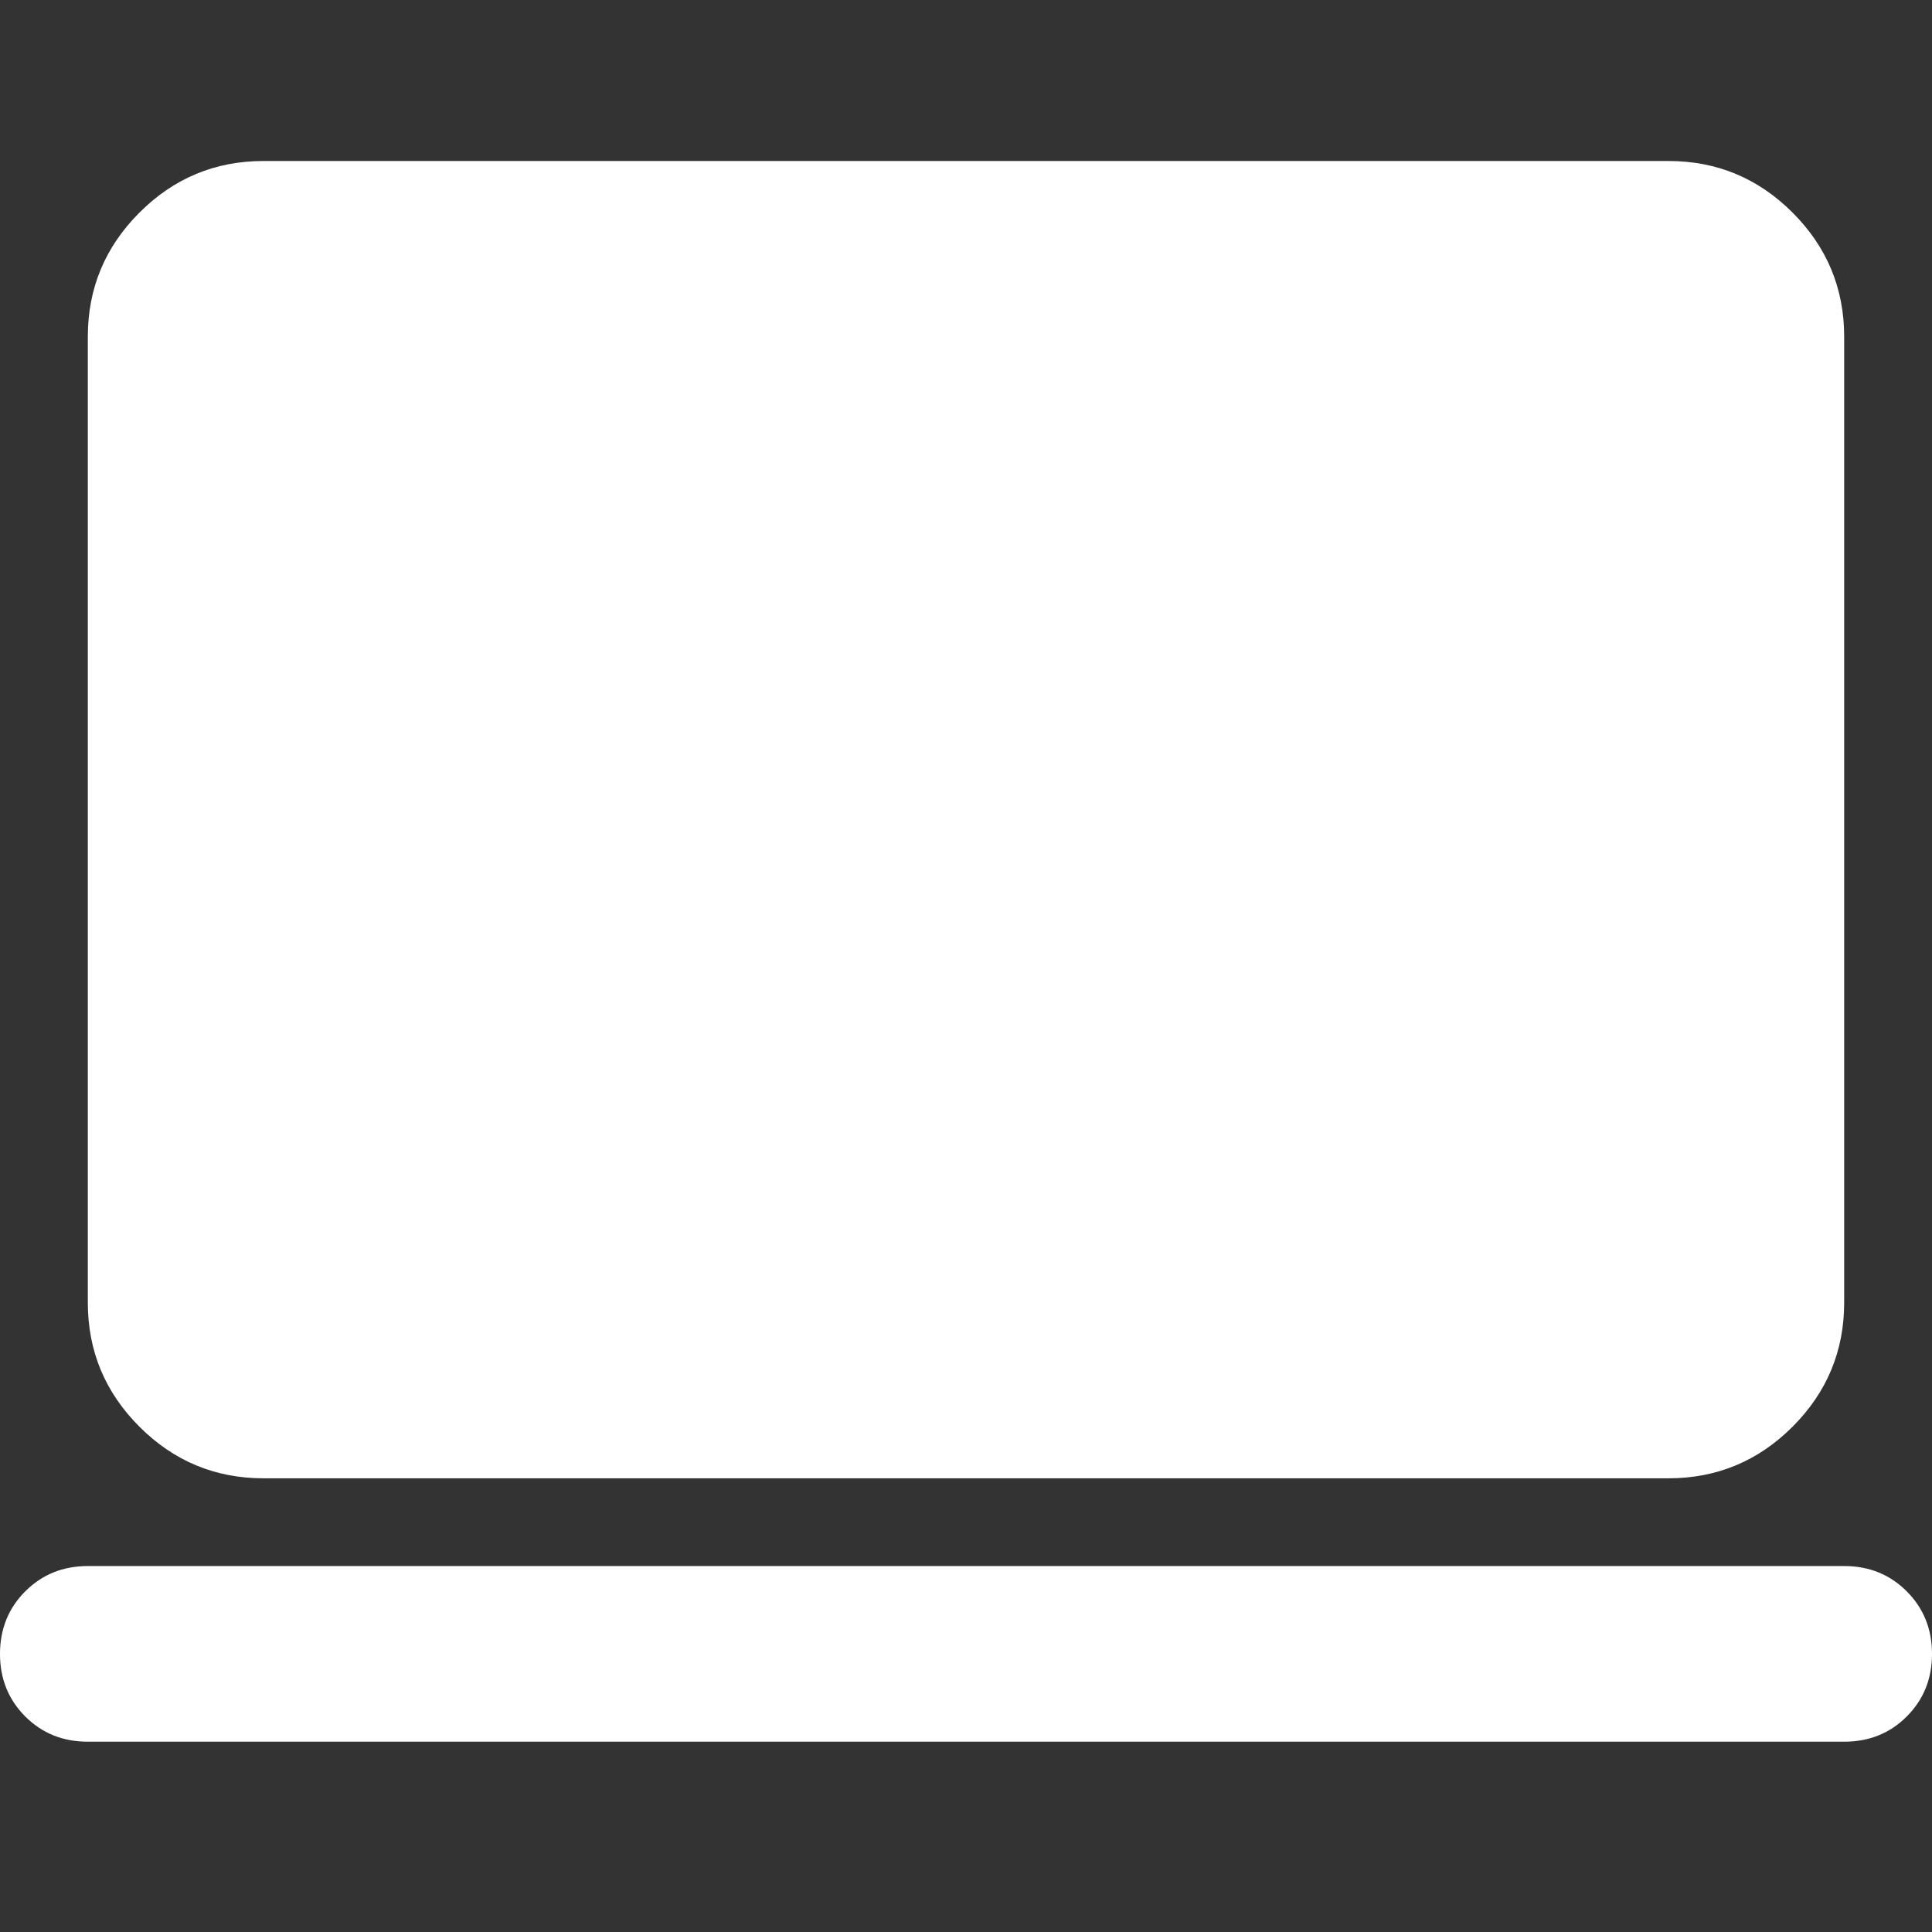 <svg width="24" height="24" viewBox="0 0 24 24" fill="none" xmlns="http://www.w3.org/2000/svg">
<rect x="0" y="0" width="24" height="24" fill="#333333" stroke="none"/>
<path d="M3.273 18.364C2.673 18.364 2.159 18.15 1.732 17.723C1.305 17.296 1.091 16.782 1.091 16.182V4.182C1.091 3.582 1.305 3.068 1.732 2.641C2.159 2.214 2.673 2 3.273 2H20.727C21.327 2 21.841 2.214 22.268 2.641C22.695 3.068 22.909 3.582 22.909 4.182V16.182C22.909 16.782 22.695 17.296 22.268 17.723C21.841 18.15 21.327 18.364 20.727 18.364H3.273ZM1.091 21.636C0.782 21.636 0.523 21.532 0.314 21.323C0.105 21.114 0 20.855 0 20.546C0 20.236 0.105 19.977 0.314 19.768C0.523 19.559 0.782 19.454 1.091 19.454H22.909C23.218 19.454 23.477 19.559 23.686 19.768C23.895 19.977 24 20.236 24 20.546C24 20.855 23.895 21.114 23.686 21.323C23.477 21.532 23.218 21.636 22.909 21.636H1.091Z" fill="white"/>
</svg>
